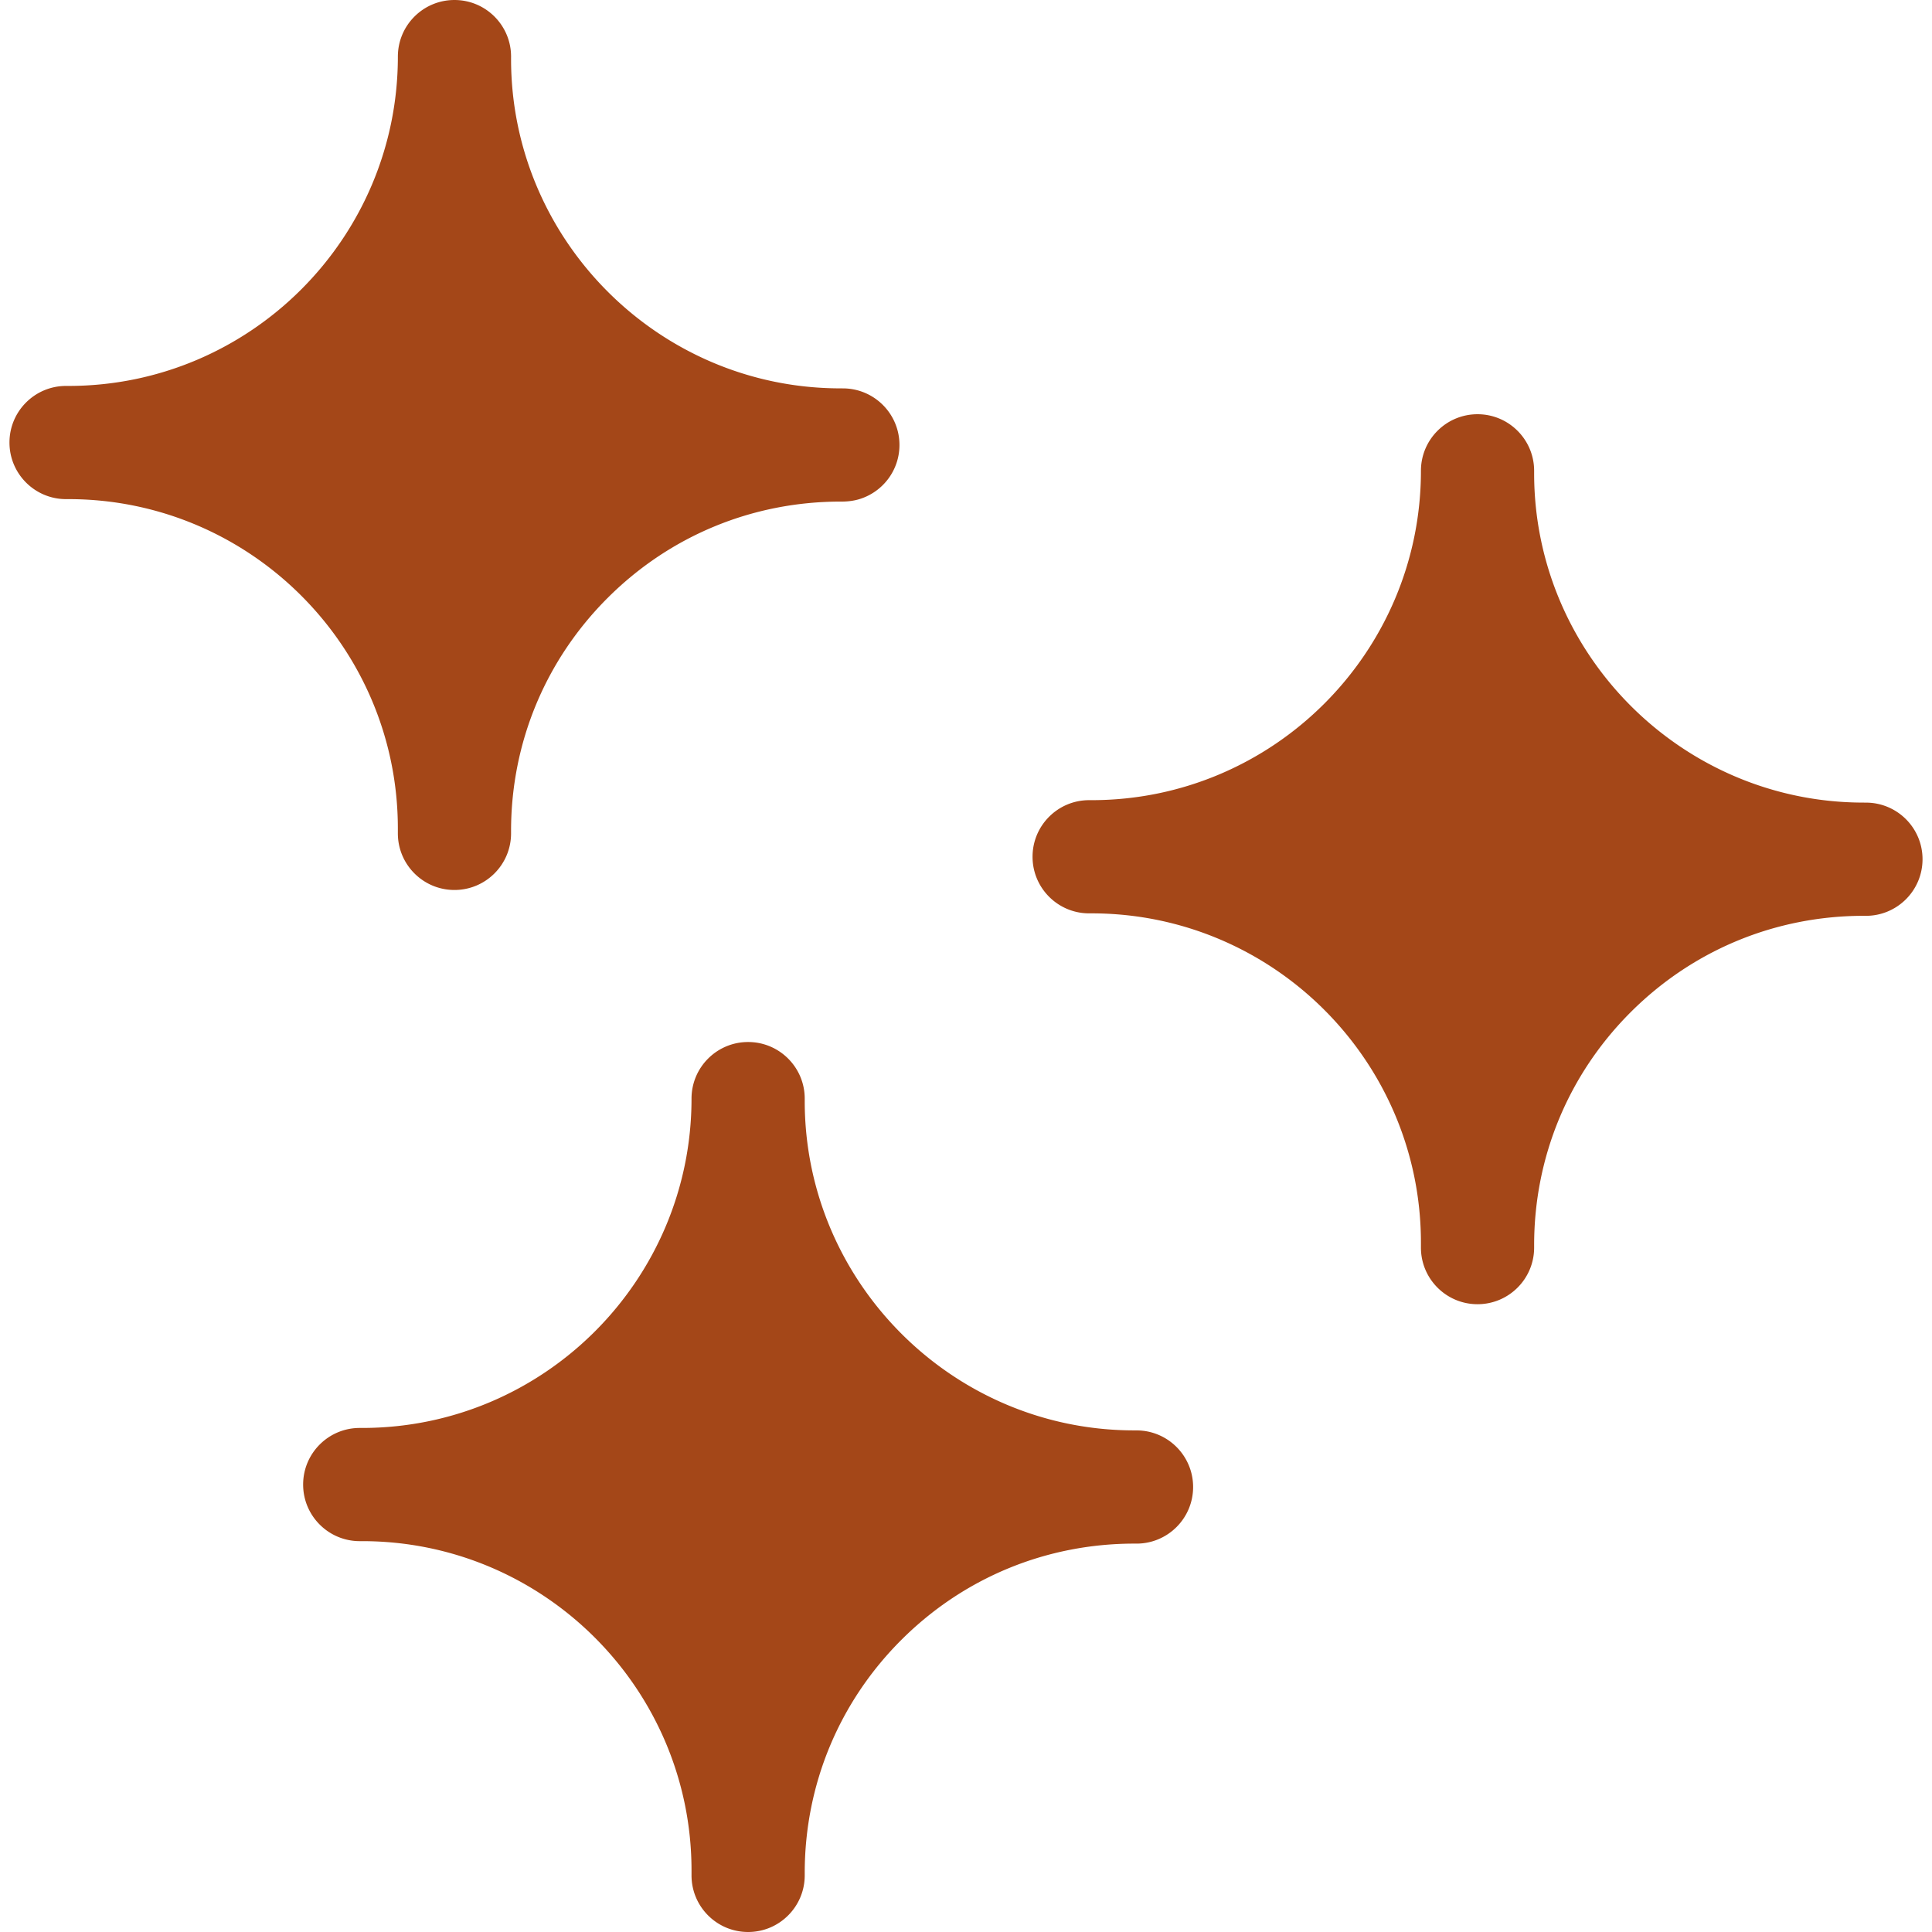 <svg class="" xml:space="preserve" style="enable-background:new 0 0 512 512" viewBox="0 0 512 512" y="0" x="0" height="512" width="512" xmlns:xlink="http://www.w3.org/1999/xlink" version="1.1" xmlns="http://www.w3.org/2000/svg"><g><path class="" data-original="#000000" opacity="1" fill="#a44718" d="M105.437 220.854c0 8.284 6.716 15 15 15s15-6.716 15-15v-.653c0-23.416 9.147-45.402 25.758-61.908 16.477-16.373 38.297-25.368 61.599-25.368l.314.001.167.001c1.489-.024 2.997-.209 4.386-.624l.004-.001a.084.084 0 0 1 .017-.005l.02-.007c.007-.002.016-.003.02-.006 6.146-1.861 10.624-7.561 10.645-14.312.024-8.267-6.644-14.995-14.91-15.045h-.054l-1.24-.008c-47.819-.302-86.724-39.453-86.724-87.273V15c0-8.284-6.716-15-15-15s-15 6.716-15 15c0 48.124-39.151 87.275-87.275 87.275h-.654c-8.284 0-15 6.716-15 15s6.716 15 15 15h.651c48.124 0 87.275 39.152 87.275 87.276v1.303zM301.289 379.073l-1.305-.009c-47.819-.302-86.724-39.453-86.724-87.273v-.646c0-8.284-6.716-15-15-15s-15 6.716-15 15c0 48.124-39.151 87.276-87.275 87.276h-.651c-8.284 0-15 6.716-15 15s6.716 15 15 15h.651c48.124 0 87.275 39.151 87.275 87.275V497c0 8.284 6.716 15 15 15s15-6.716 15-15v-.653c0-23.417 9.147-45.403 25.758-61.908 16.476-16.372 38.296-25.367 61.597-25.367l.374.001.097.001v-.001l.102.001c8.265 0 14.972-6.685 15-14.949s-6.635-14.995-14.899-15.052zM494.591 212.702l-1.306-.009c-47.819-.302-86.724-39.453-86.724-87.273v-.646c0-8.284-6.716-15-15-15s-15 6.716-15 15v.001c0 48.124-39.151 87.275-87.275 87.275h-.651c-8.284 0-15 6.716-15 15s6.716 15 15 15h.651c48.124 0 87.275 39.151 87.275 87.275v1.303c0 8.284 6.716 15 15 15s15-6.716 15-15v-.653c0-23.417 9.147-45.402 25.758-61.908 16.476-16.371 38.297-25.367 61.598-25.367l.372.001.099.001v-.001l.102.001c8.265 0 14.972-6.685 15-14.949s-6.634-14.994-14.899-15.051z"></path></g></svg>